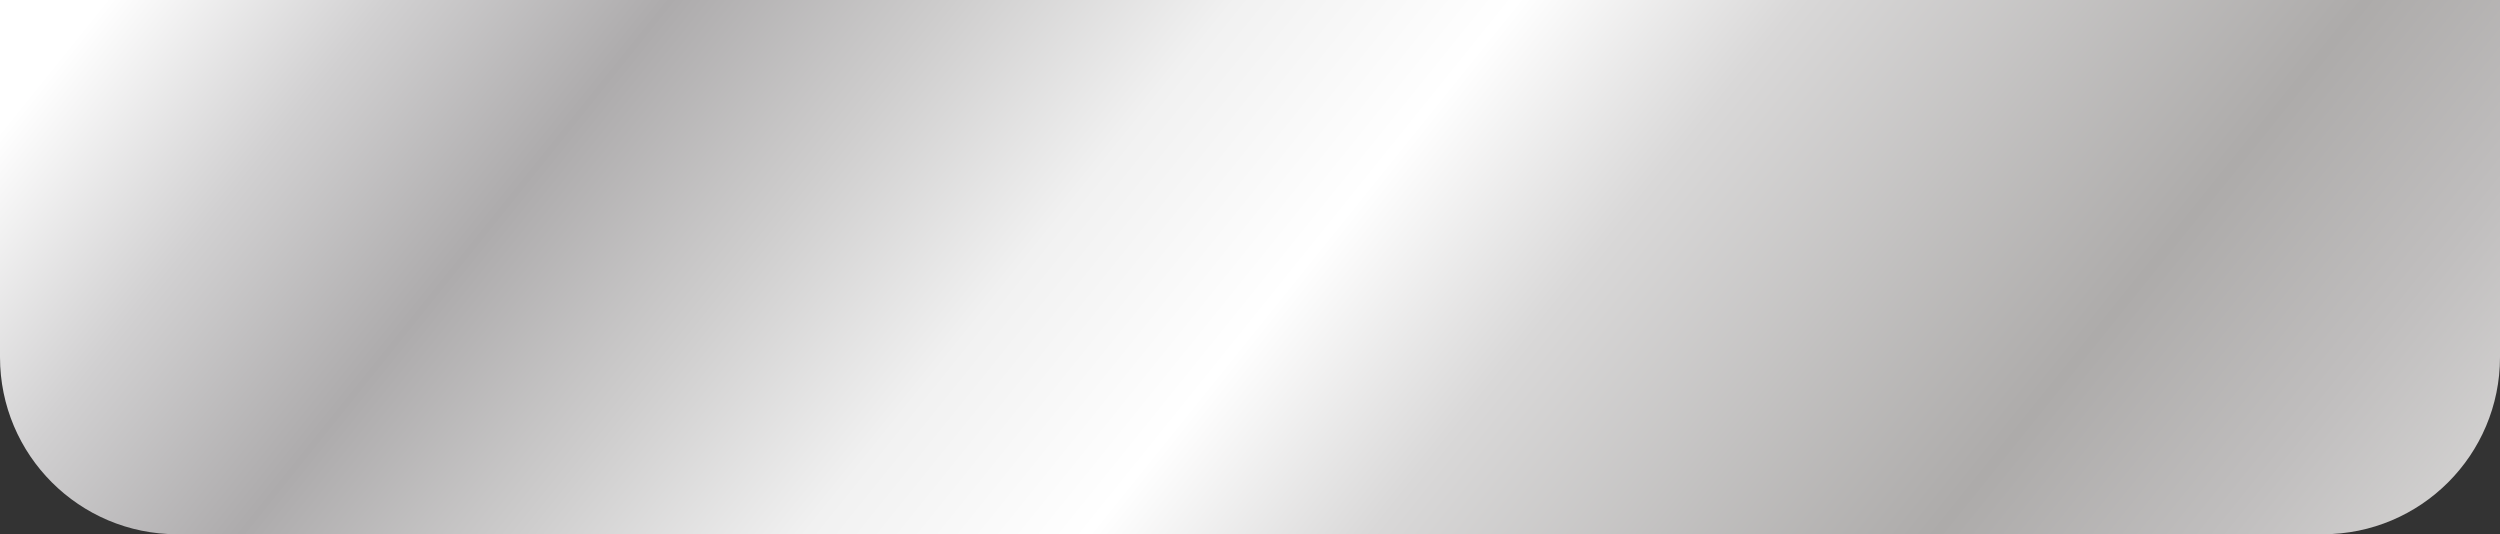 <?xml version="1.0" encoding="UTF-8"?> <svg xmlns="http://www.w3.org/2000/svg" width="847" height="181" viewBox="0 0 847 181" fill="none"><rect x="0" y="0" width="847" height="181" fill="#333333" stroke="none"/><path d="M0 0H847V121C847 154.137 820.137 181 787 181H60C26.863 181 0 154.137 0 121V0Z" fill="url(#paint0_linear_186_255)"></path><defs><linearGradient id="paint0_linear_186_255" x1="706.25" y1="356.357" x2="125.395" y2="-111.262" gradientUnits="userSpaceOnUse"><stop stop-color="#D8D7D6"></stop><stop offset="0.1" stop-color="#C0BEBE"></stop><stop offset="0.2" stop-color="#ADABAA"></stop><stop offset="0.4" stop-color="#D9D8D8"></stop><stop offset="0.5" stop-color="white"></stop><stop offset="0.6" stop-color="#F1F1F1"></stop><stop offset="0.7" stop-color="#CECDCD"></stop><stop offset="0.8" stop-color="#ADABAC"></stop><stop offset="0.9" stop-color="#D1D0D1"></stop><stop offset="1" stop-color="white"></stop></linearGradient></defs></svg> 
